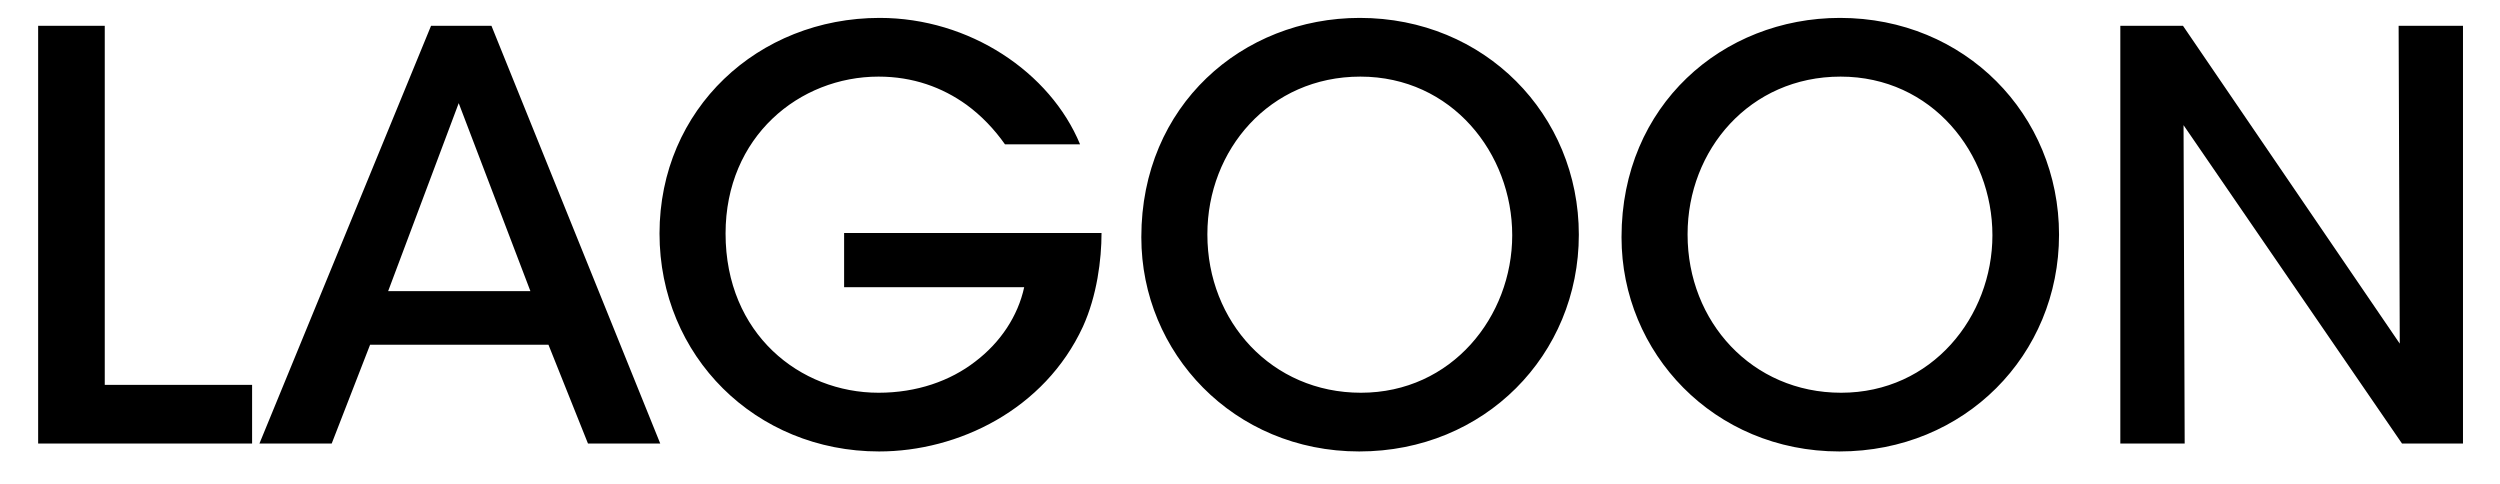 <svg width="62" height="12" viewBox="0 0 62 12" fill="none" xmlns="http://www.w3.org/2000/svg">
<path d="M0.946 11V0.64H2.598V9.544H6.252V11H0.946ZM9.178 8.55L8.226 11H6.434L10.69 0.64H12.188L16.374 11H14.582L13.602 8.55H9.178ZM13.154 7.22L11.376 2.558L9.626 7.22H13.154ZM26.786 3.58H24.924C24.658 3.202 24.336 2.866 23.972 2.6C23.37 2.166 22.642 1.9 21.788 1.9C19.828 1.9 17.994 3.384 17.994 5.792C17.994 8.284 19.842 9.74 21.788 9.74C22.74 9.74 23.566 9.446 24.182 8.97C24.812 8.494 25.246 7.836 25.4 7.122H20.934V5.778H27.318C27.318 6.436 27.206 7.332 26.856 8.102C25.904 10.16 23.762 11.196 21.802 11.196C18.736 11.196 16.356 8.83 16.356 5.792C16.356 2.698 18.806 0.444 21.816 0.444C24.042 0.444 26.044 1.788 26.786 3.58ZM28.305 5.89V5.876C28.305 2.614 30.811 0.444 33.723 0.444C36.817 0.444 39.155 2.838 39.155 5.82C39.155 8.802 36.817 11.196 33.709 11.196C30.587 11.196 28.305 8.746 28.305 5.89ZM29.943 5.806V5.82C29.943 7.976 31.539 9.74 33.751 9.74C36.005 9.74 37.503 7.85 37.503 5.834C37.503 3.804 36.005 1.9 33.737 1.9C31.483 1.9 29.943 3.72 29.943 5.806ZM40.214 5.89V5.876C40.214 2.614 42.72 0.444 45.632 0.444C48.726 0.444 51.064 2.838 51.064 5.82C51.064 8.802 48.726 11.196 45.618 11.196C42.496 11.196 40.214 8.746 40.214 5.89ZM41.852 5.806V5.82C41.852 7.976 43.448 9.74 45.66 9.74C47.914 9.74 49.412 7.85 49.412 5.834C49.412 3.804 47.914 1.9 45.646 1.9C43.392 1.9 41.852 3.72 41.852 5.806ZM54.138 0.64L59.514 8.522L59.486 0.64H61.082V11H59.57L54.152 3.104L54.18 11H52.584V0.64H54.138Z" fill="black"/>
</svg>

